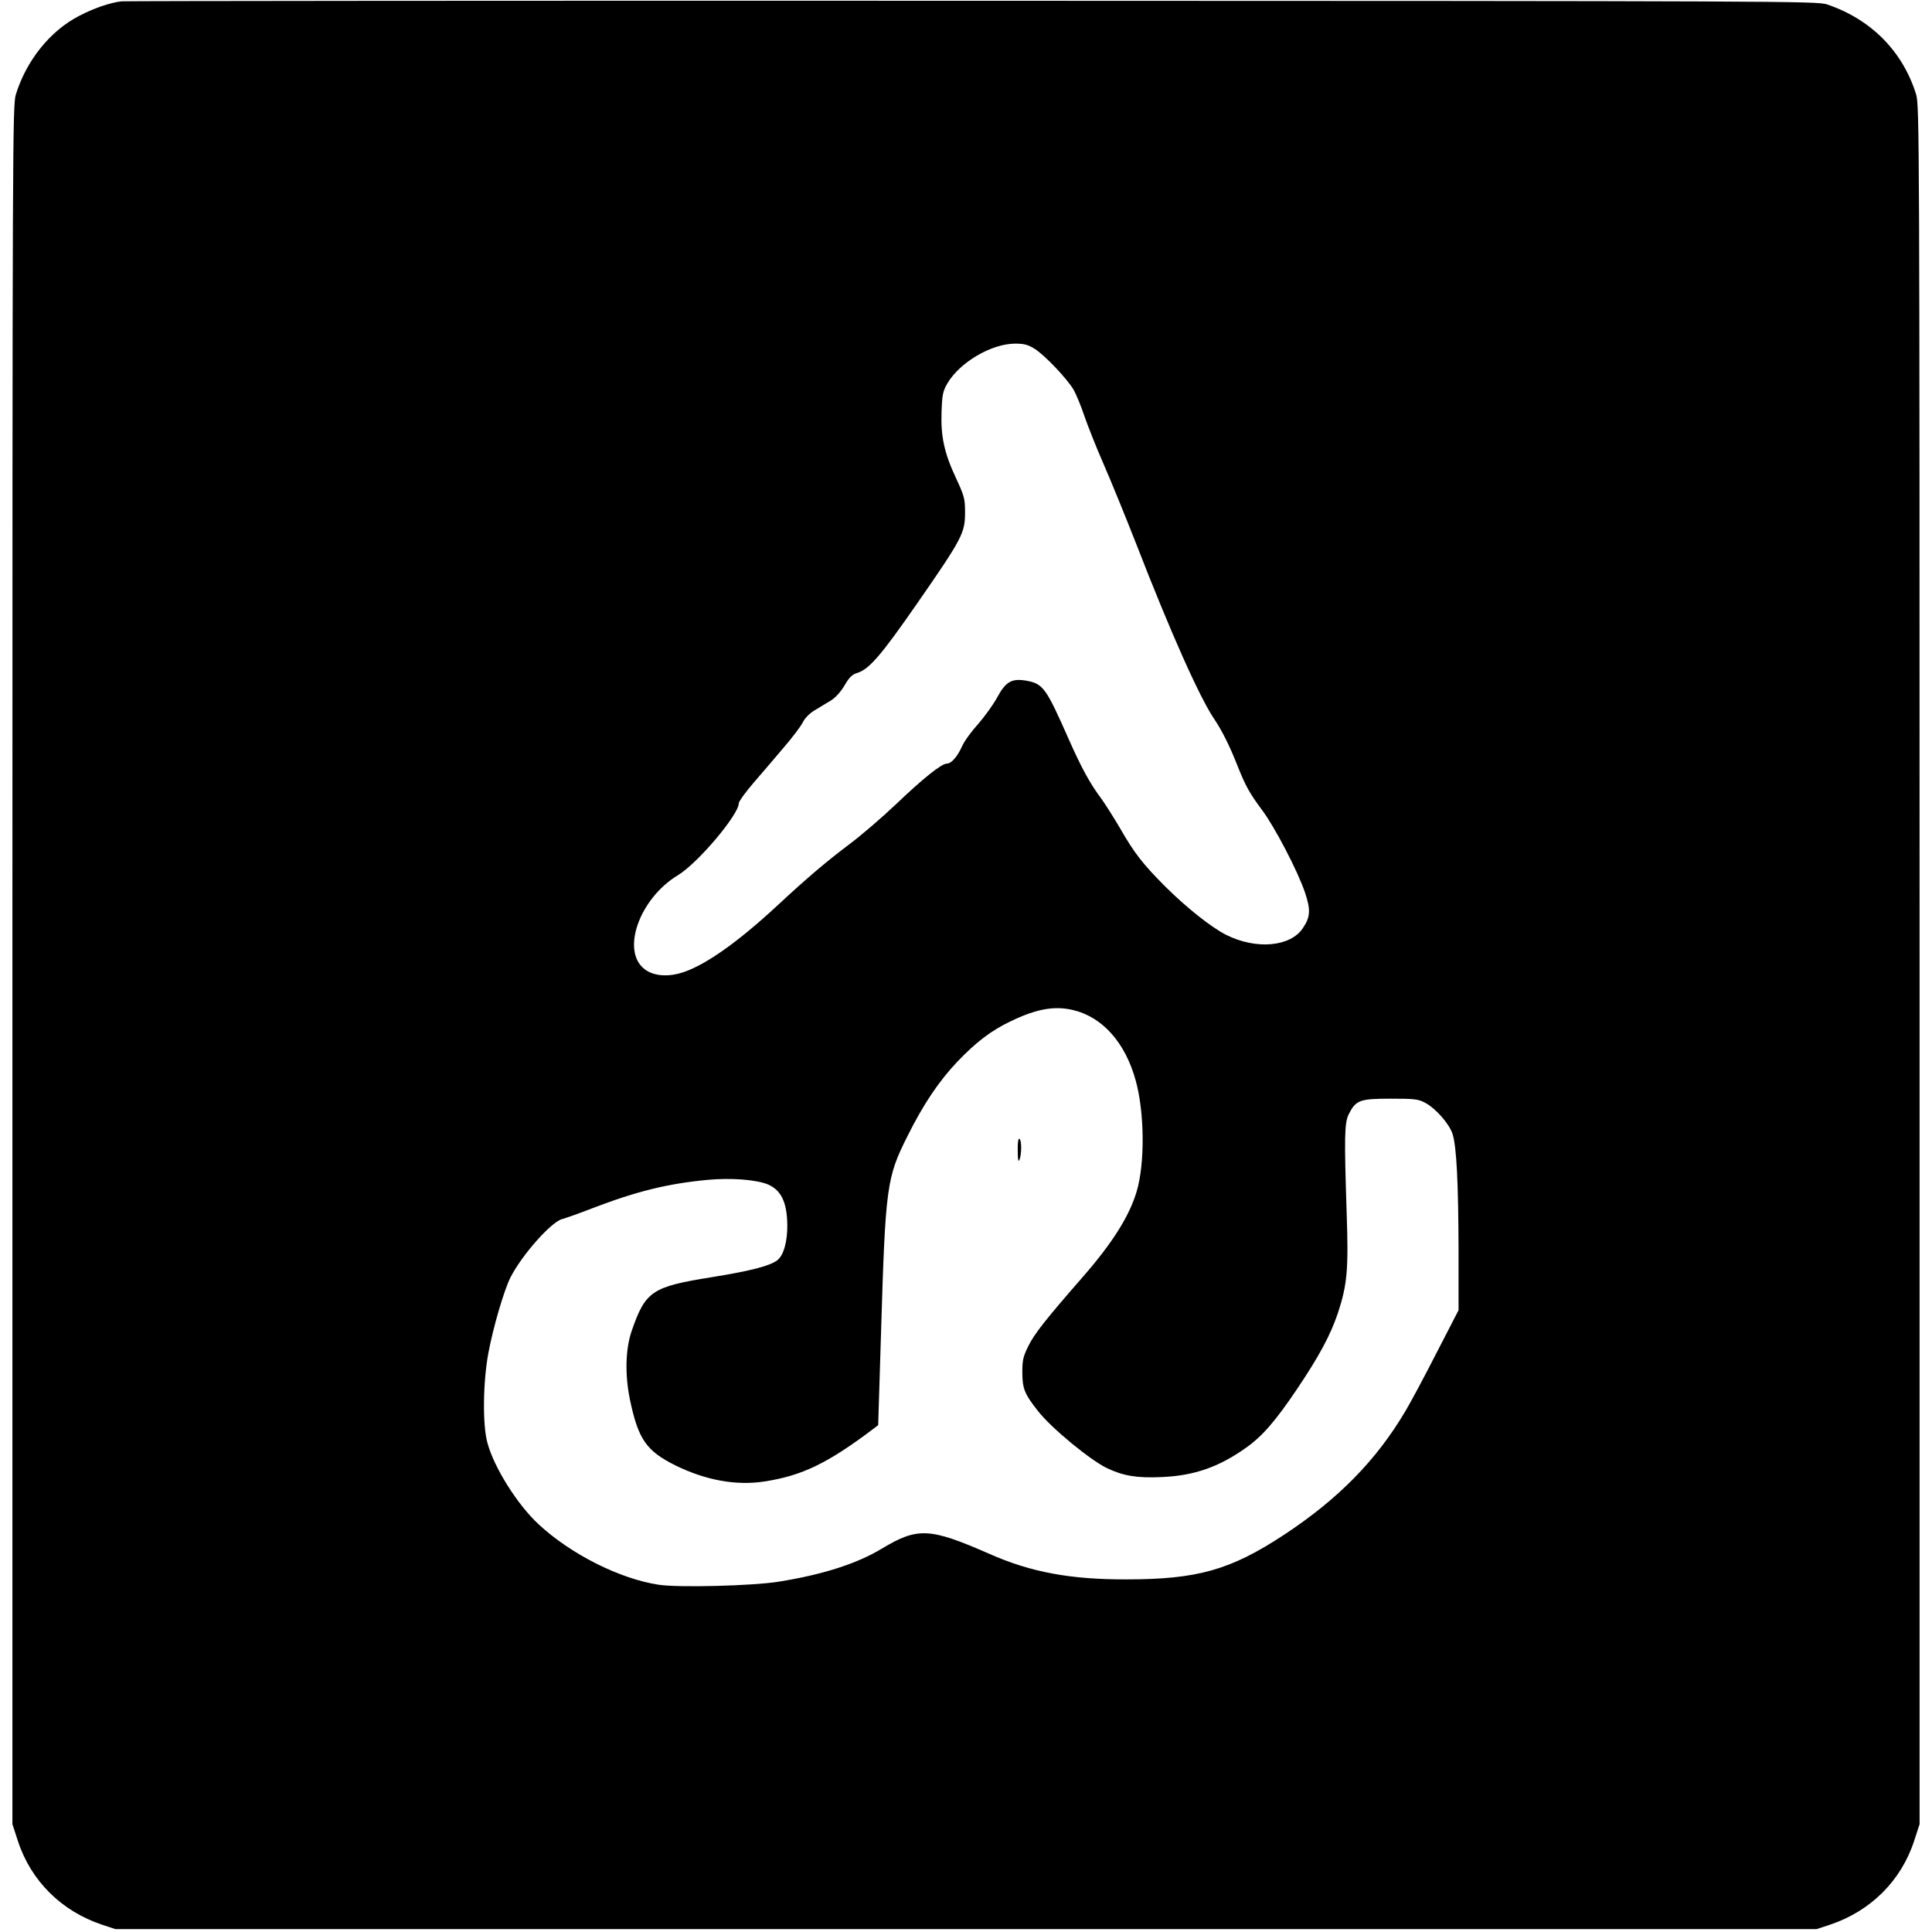 <?xml version="1.0" standalone="no"?>
<!DOCTYPE svg PUBLIC "-//W3C//DTD SVG 20010904//EN"
 "http://www.w3.org/TR/2001/REC-SVG-20010904/DTD/svg10.dtd">
<svg version="1.0" xmlns="http://www.w3.org/2000/svg"
 width="1012pt" height="1012pt" viewBox="0 0 1012 1012"
 preserveAspectRatio="xMidYMid meet">
<g transform="translate(0,1012) scale(0.1,-0.1)"
fill="#000000" stroke="none">
<path d="M635 10113 c-62 -8 -143 -36 -220 -76 -152 -78 -277 -234 -332 -412
-17 -58 -18 -218 -18 -4560 l0 -4500 29 -89 c68 -208 228 -367 441 -438 l70
-23 4455 0 4455 0 70 23 c213 71 373 230 441 438 l29 89 0 4500 c0 4342 -1
4502 -18 4560 -70 226 -236 394 -467 472 -53 17 -205 18 -4480 19 -2434 1
-4438 -1 -4455 -3z m4786 -1821 c54 -35 168 -155 203 -214 13 -24 39 -85 56
-137 18 -52 63 -166 102 -255 39 -89 115 -276 170 -416 180 -464 332 -804 408
-916 40 -59 82 -143 120 -240 44 -111 66 -150 130 -236 67 -89 188 -321 226
-434 30 -90 28 -127 -11 -185 -65 -99 -246 -115 -404 -35 -78 40 -205 141
-315 250 -121 121 -165 178 -241 311 -32 54 -75 122 -95 150 -59 78 -104 160
-171 311 -121 274 -135 293 -226 309 -74 12 -105 -6 -149 -87 -21 -39 -67
-102 -100 -140 -34 -37 -72 -89 -84 -116 -26 -57 -57 -92 -81 -92 -27 0 -124
-77 -266 -213 -73 -69 -183 -164 -245 -210 -118 -89 -219 -174 -378 -322 -201
-186 -366 -304 -486 -346 -80 -28 -159 -23 -207 14 -125 95 -29 369 173 492
105 63 320 318 320 378 0 9 34 56 75 104 42 48 113 132 159 186 46 53 91 113
101 133 10 21 34 46 60 62 25 15 63 38 86 52 26 16 52 45 73 80 24 42 40 57
66 65 62 19 124 90 314 364 236 340 251 369 251 476 0 74 -4 87 -48 182 -61
130 -80 218 -75 348 3 87 7 106 30 146 65 111 230 208 354 209 49 0 68 -5 105
-28z m197 -3462 c156 -36 276 -170 331 -370 46 -166 49 -433 5 -581 -38 -128
-125 -267 -279 -444 -200 -229 -257 -302 -288 -365 -28 -56 -32 -75 -32 -140
1 -85 11 -111 82 -201 68 -88 275 -258 361 -299 86 -41 158 -53 287 -47 169 7
299 52 441 153 86 60 157 143 268 308 117 174 176 284 215 401 48 147 55 225
45 520 -13 398 -12 473 11 519 37 73 57 81 218 81 127 0 146 -2 183 -22 56
-30 127 -112 143 -164 21 -68 30 -261 31 -603 l0 -319 -114 -221 c-62 -122
-136 -260 -164 -307 -153 -259 -353 -462 -637 -649 -280 -184 -453 -233 -825
-233 -293 -1 -502 38 -718 134 -313 137 -375 140 -563 27 -131 -79 -309 -136
-540 -173 -136 -22 -526 -32 -629 -16 -204 31 -460 160 -628 316 -111 102
-235 299 -269 428 -26 93 -23 318 5 469 25 135 82 329 116 397 61 119 216 294
273 306 15 4 84 28 153 55 232 89 395 130 609 150 121 11 252 1 313 -24 70
-30 100 -93 102 -211 1 -88 -19 -160 -52 -186 -39 -30 -139 -56 -344 -89 -313
-50 -347 -73 -419 -281 -33 -96 -36 -228 -10 -357 44 -212 86 -272 241 -349
158 -77 316 -106 465 -83 195 30 329 94 569 275 l26 20 15 485 c23 767 29 811
139 1030 83 166 162 284 259 387 99 104 179 165 282 214 133 64 227 81 323 59z"/>
<path d="M5331 4093 c0 -47 3 -62 9 -48 12 28 12 103 0 110 -6 4 -10 -19 -9
-62z"/>
</g>
</svg>

